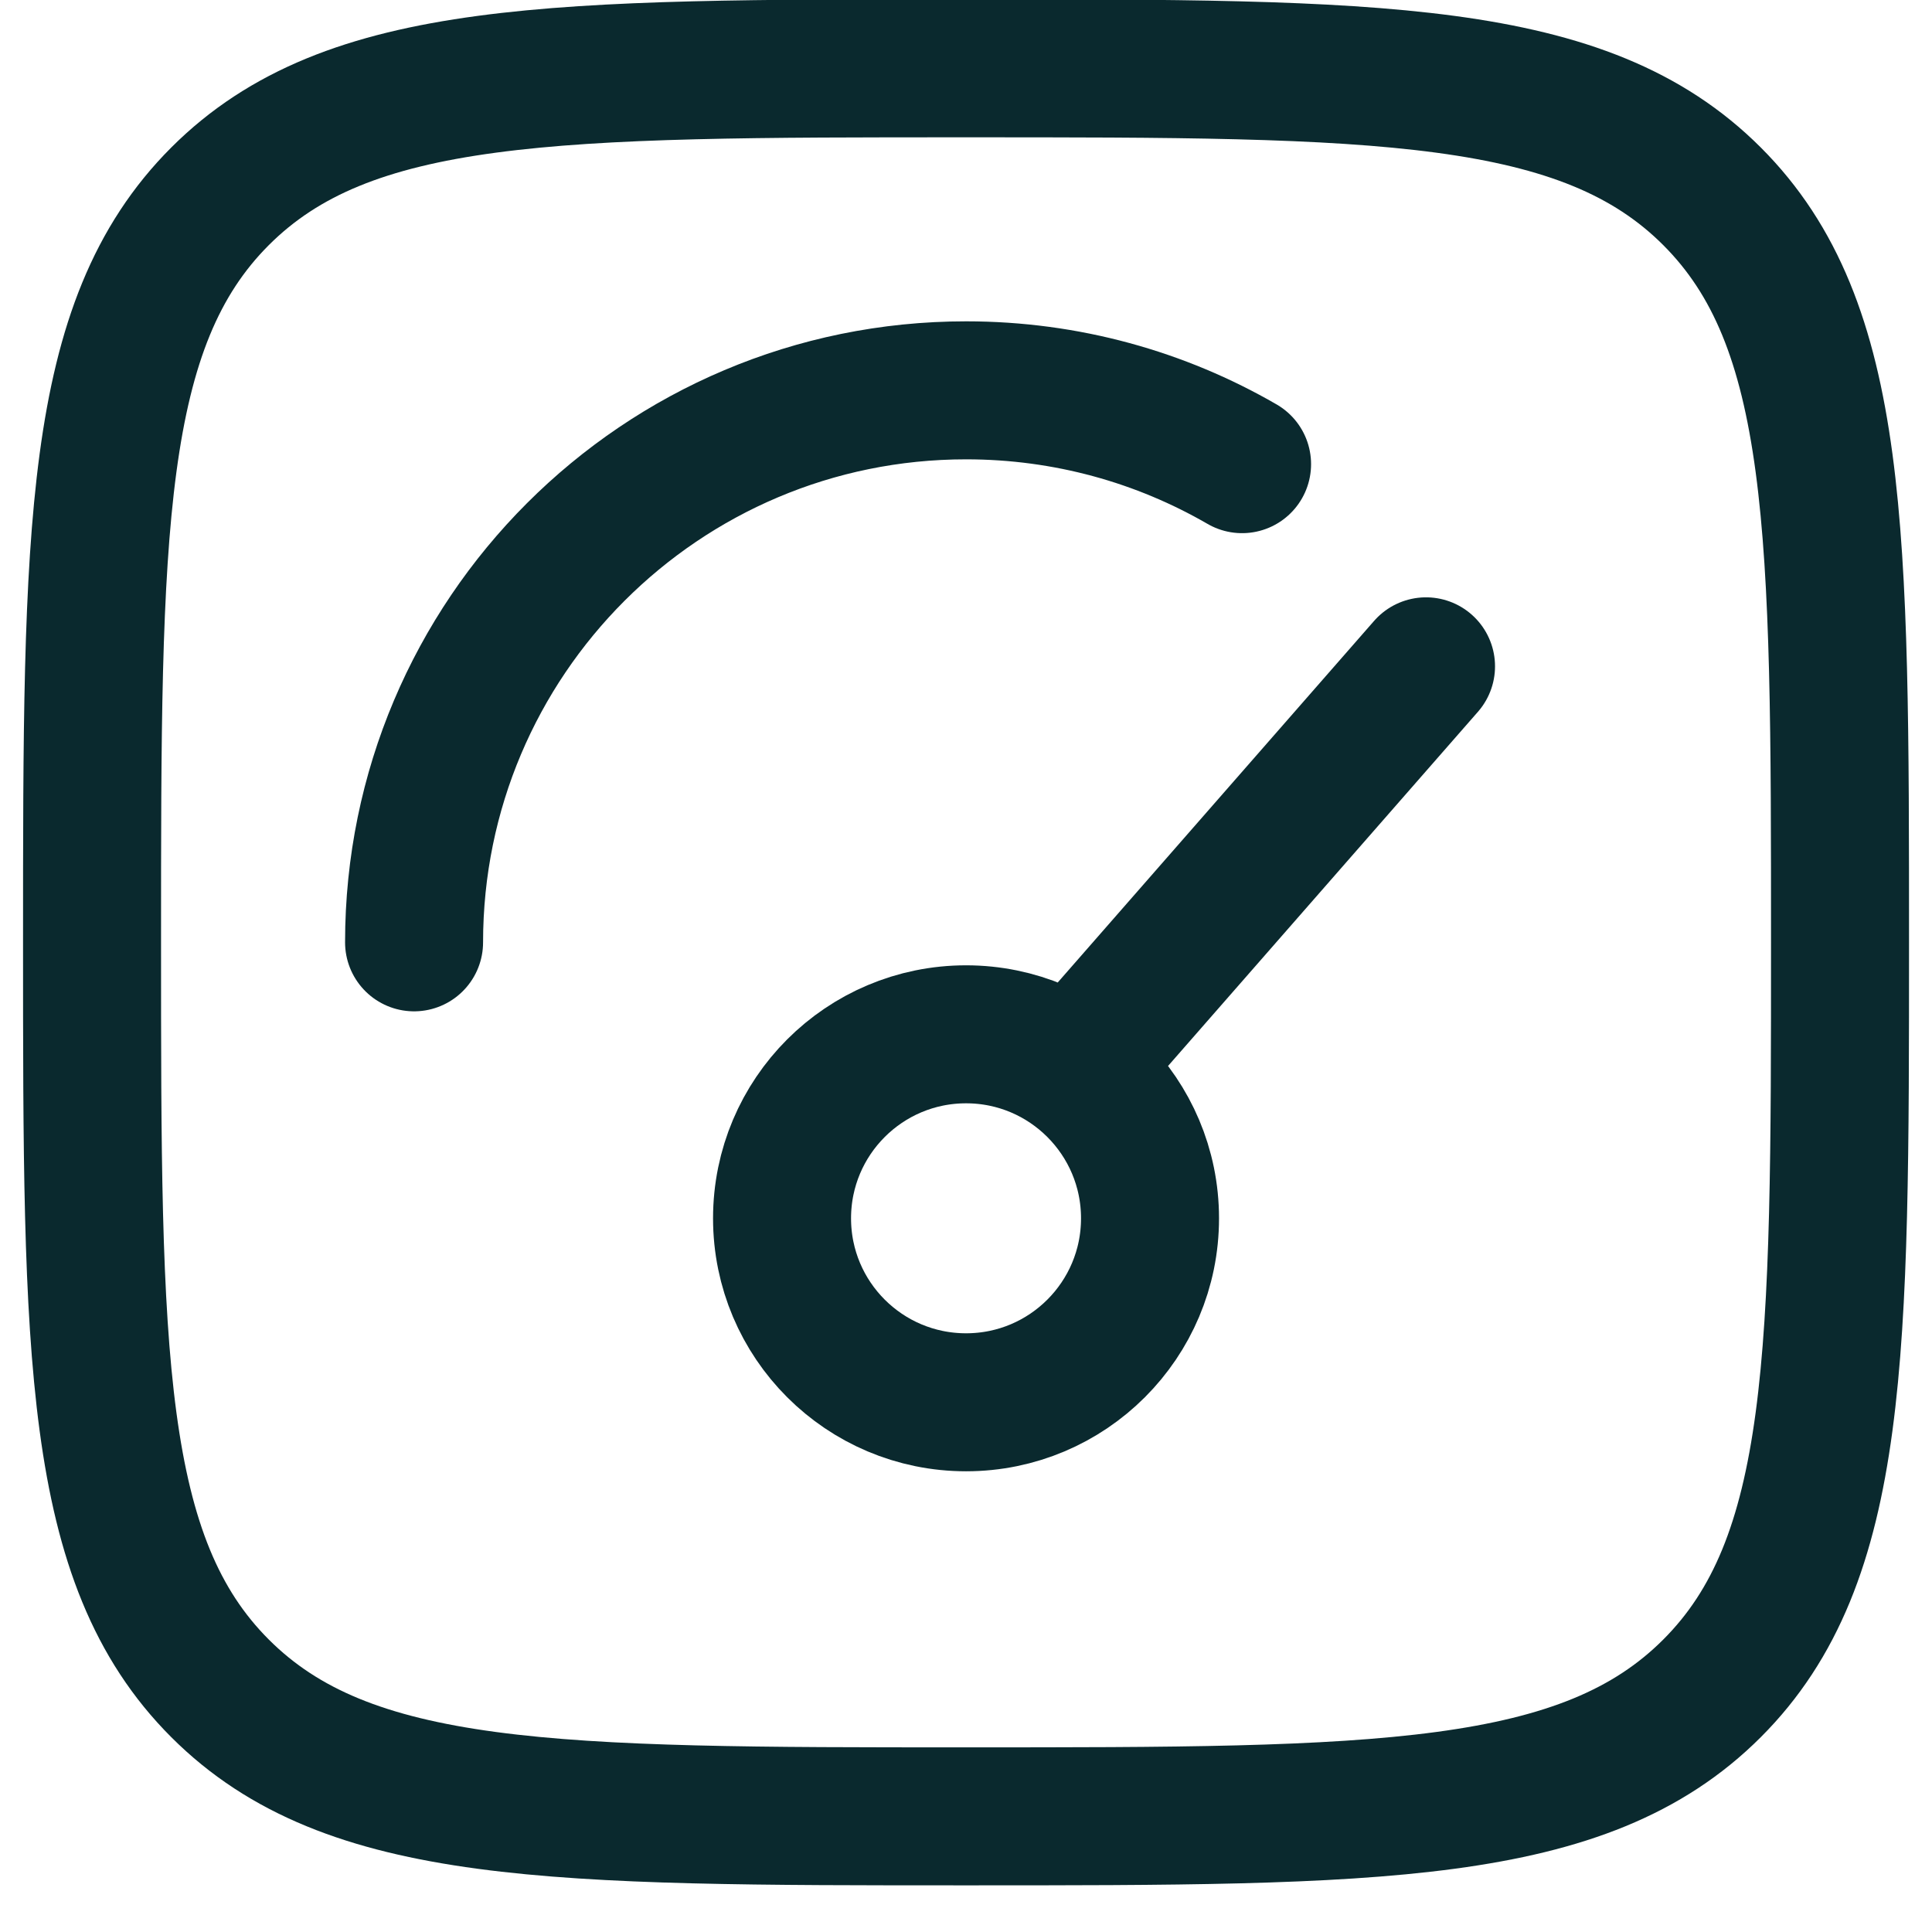 <svg xmlns="http://www.w3.org/2000/svg" width="28" height="28" viewBox="0 0 28 28" fill="none"><path d="M16.001 14.99L20.667 9.657M16.667 17.657C16.667 19.13 15.473 20.323 14.001 20.323C12.528 20.323 11.334 19.13 11.334 17.657C11.334 16.184 12.528 14.99 14.001 14.99C15.473 14.99 16.667 16.184 16.667 17.657Z" stroke="#0A292E" stroke-width="2" stroke-linecap="round"></path><path d="M6.001 13.657C6.001 9.238 9.583 5.657 14.001 5.657C15.458 5.657 16.824 6.046 18.001 6.727" stroke="#0A292E" stroke-width="2" stroke-linecap="round"></path><path d="M1.334 13.657C1.334 7.686 1.334 4.7 3.189 2.845C5.044 0.99 8.03 0.99 14.001 0.99C19.972 0.99 22.957 0.99 24.812 2.845C26.667 4.7 26.667 7.686 26.667 13.657C26.667 19.628 26.667 22.614 24.812 24.469C22.957 26.324 19.972 26.324 14.001 26.324C8.03 26.324 5.044 26.324 3.189 24.469C1.334 22.614 1.334 19.628 1.334 13.657Z" stroke="#0A292E" stroke-width="2"></path></svg>